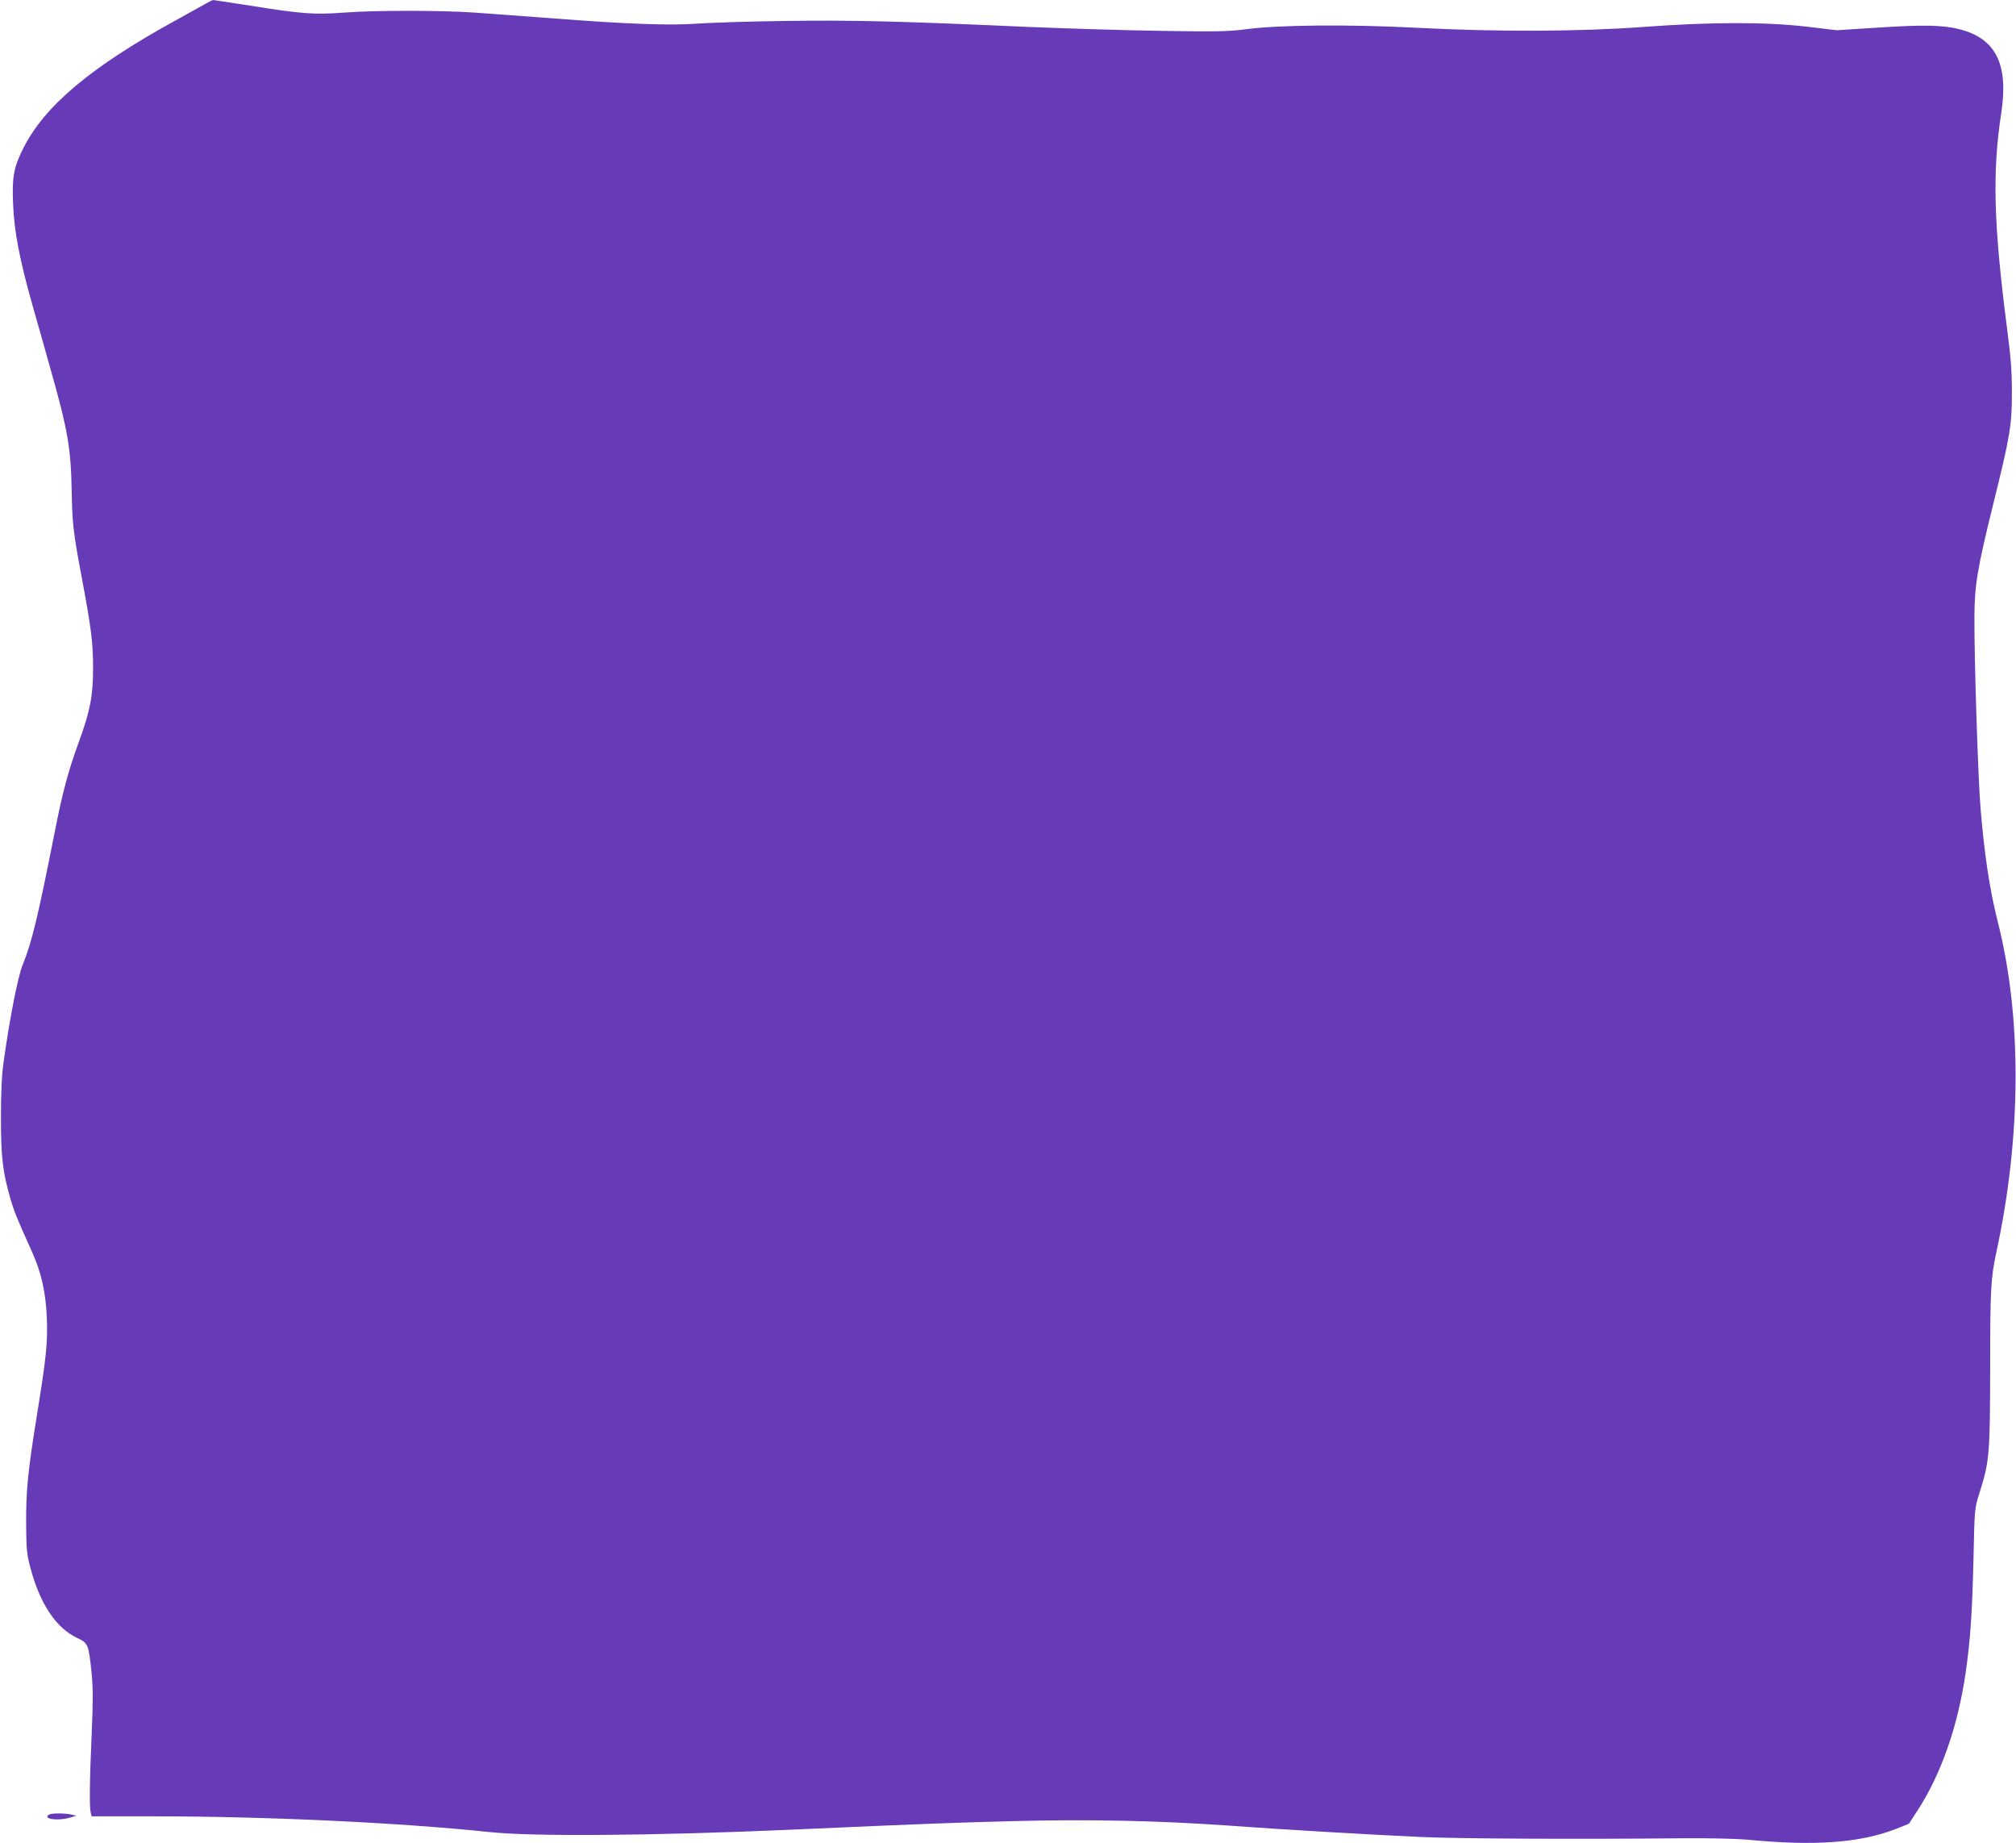 <?xml version="1.0" standalone="no"?>
<!DOCTYPE svg PUBLIC "-//W3C//DTD SVG 20010904//EN"
 "http://www.w3.org/TR/2001/REC-SVG-20010904/DTD/svg10.dtd">
<svg version="1.0" xmlns="http://www.w3.org/2000/svg"
 width="1280pt" height="1170pt" viewBox="0 0 1280 1170"
 preserveAspectRatio="xMidYMid meet">
<g transform="translate(0,1170) scale(0.1,-0.1)"
fill="#673ab7" stroke="none">
<path d="M1305 11676 c-22 -12 -112 -62 -200 -111 -530 -292 -821 -537 -956
-804 -61 -121 -73 -181 -66 -351 6 -175 41 -355 121 -640 31 -107 83 -292 116
-410 110 -387 130 -504 135 -770 4 -216 9 -262 65 -561 59 -315 71 -409 71
-569 0 -177 -18 -270 -89 -466 -69 -189 -104 -320 -152 -563 -108 -547 -147
-710 -205 -853 -32 -78 -83 -341 -122 -618 -12 -88 -17 -192 -17 -355 0 -249
11 -343 59 -510 25 -86 41 -126 134 -332 63 -138 91 -262 98 -423 7 -161 -3
-255 -62 -620 -59 -366 -70 -481 -69 -695 1 -159 4 -191 27 -277 60 -228 163
-383 298 -446 69 -32 72 -41 91 -227 9 -93 9 -178 0 -385 -13 -286 -15 -462
-6 -497 l6 -23 402 0 c707 0 1558 -40 2126 -100 277 -29 1041 -23 1905 15 872
39 1048 45 1430 55 468 12 912 3 1360 -29 341 -25 872 -56 1215 -72 235 -11
1003 -15 1675 -8 162 1 331 -3 400 -9 427 -42 718 -20 945 69 l80 32 56 86
c148 228 255 533 304 871 30 208 42 377 50 725 7 319 7 320 37 415 64 200 68
243 69 795 0 501 4 570 39 735 160 738 163 1494 9 2100 -51 201 -85 428 -109
717 -16 189 -41 964 -39 1223 1 194 19 304 119 708 107 432 119 502 119 707 0
135 -6 222 -32 420 -84 651 -93 982 -36 1355 48 310 -33 475 -263 534 -103 27
-232 30 -514 11 l-266 -17 -194 23 c-261 30 -603 30 -1034 -2 -403 -30 -933
-32 -1445 -5 -424 22 -866 18 -1075 -9 -112 -15 -185 -17 -535 -11 -223 3
-605 15 -850 25 -824 37 -1125 44 -1545 38 -225 -3 -477 -11 -559 -17 -175
-13 -447 -3 -936 35 -173 13 -387 29 -475 35 -217 15 -634 15 -832 0 -188 -14
-264 -9 -606 46 -120 18 -221 34 -225 34 -4 -1 -25 -11 -47 -24z"/>
<path d="M311 181 c-44 -28 56 -42 134 -19 l40 12 -30 7 c-44 10 -128 10 -144
0z"/>
</g>
</svg>
